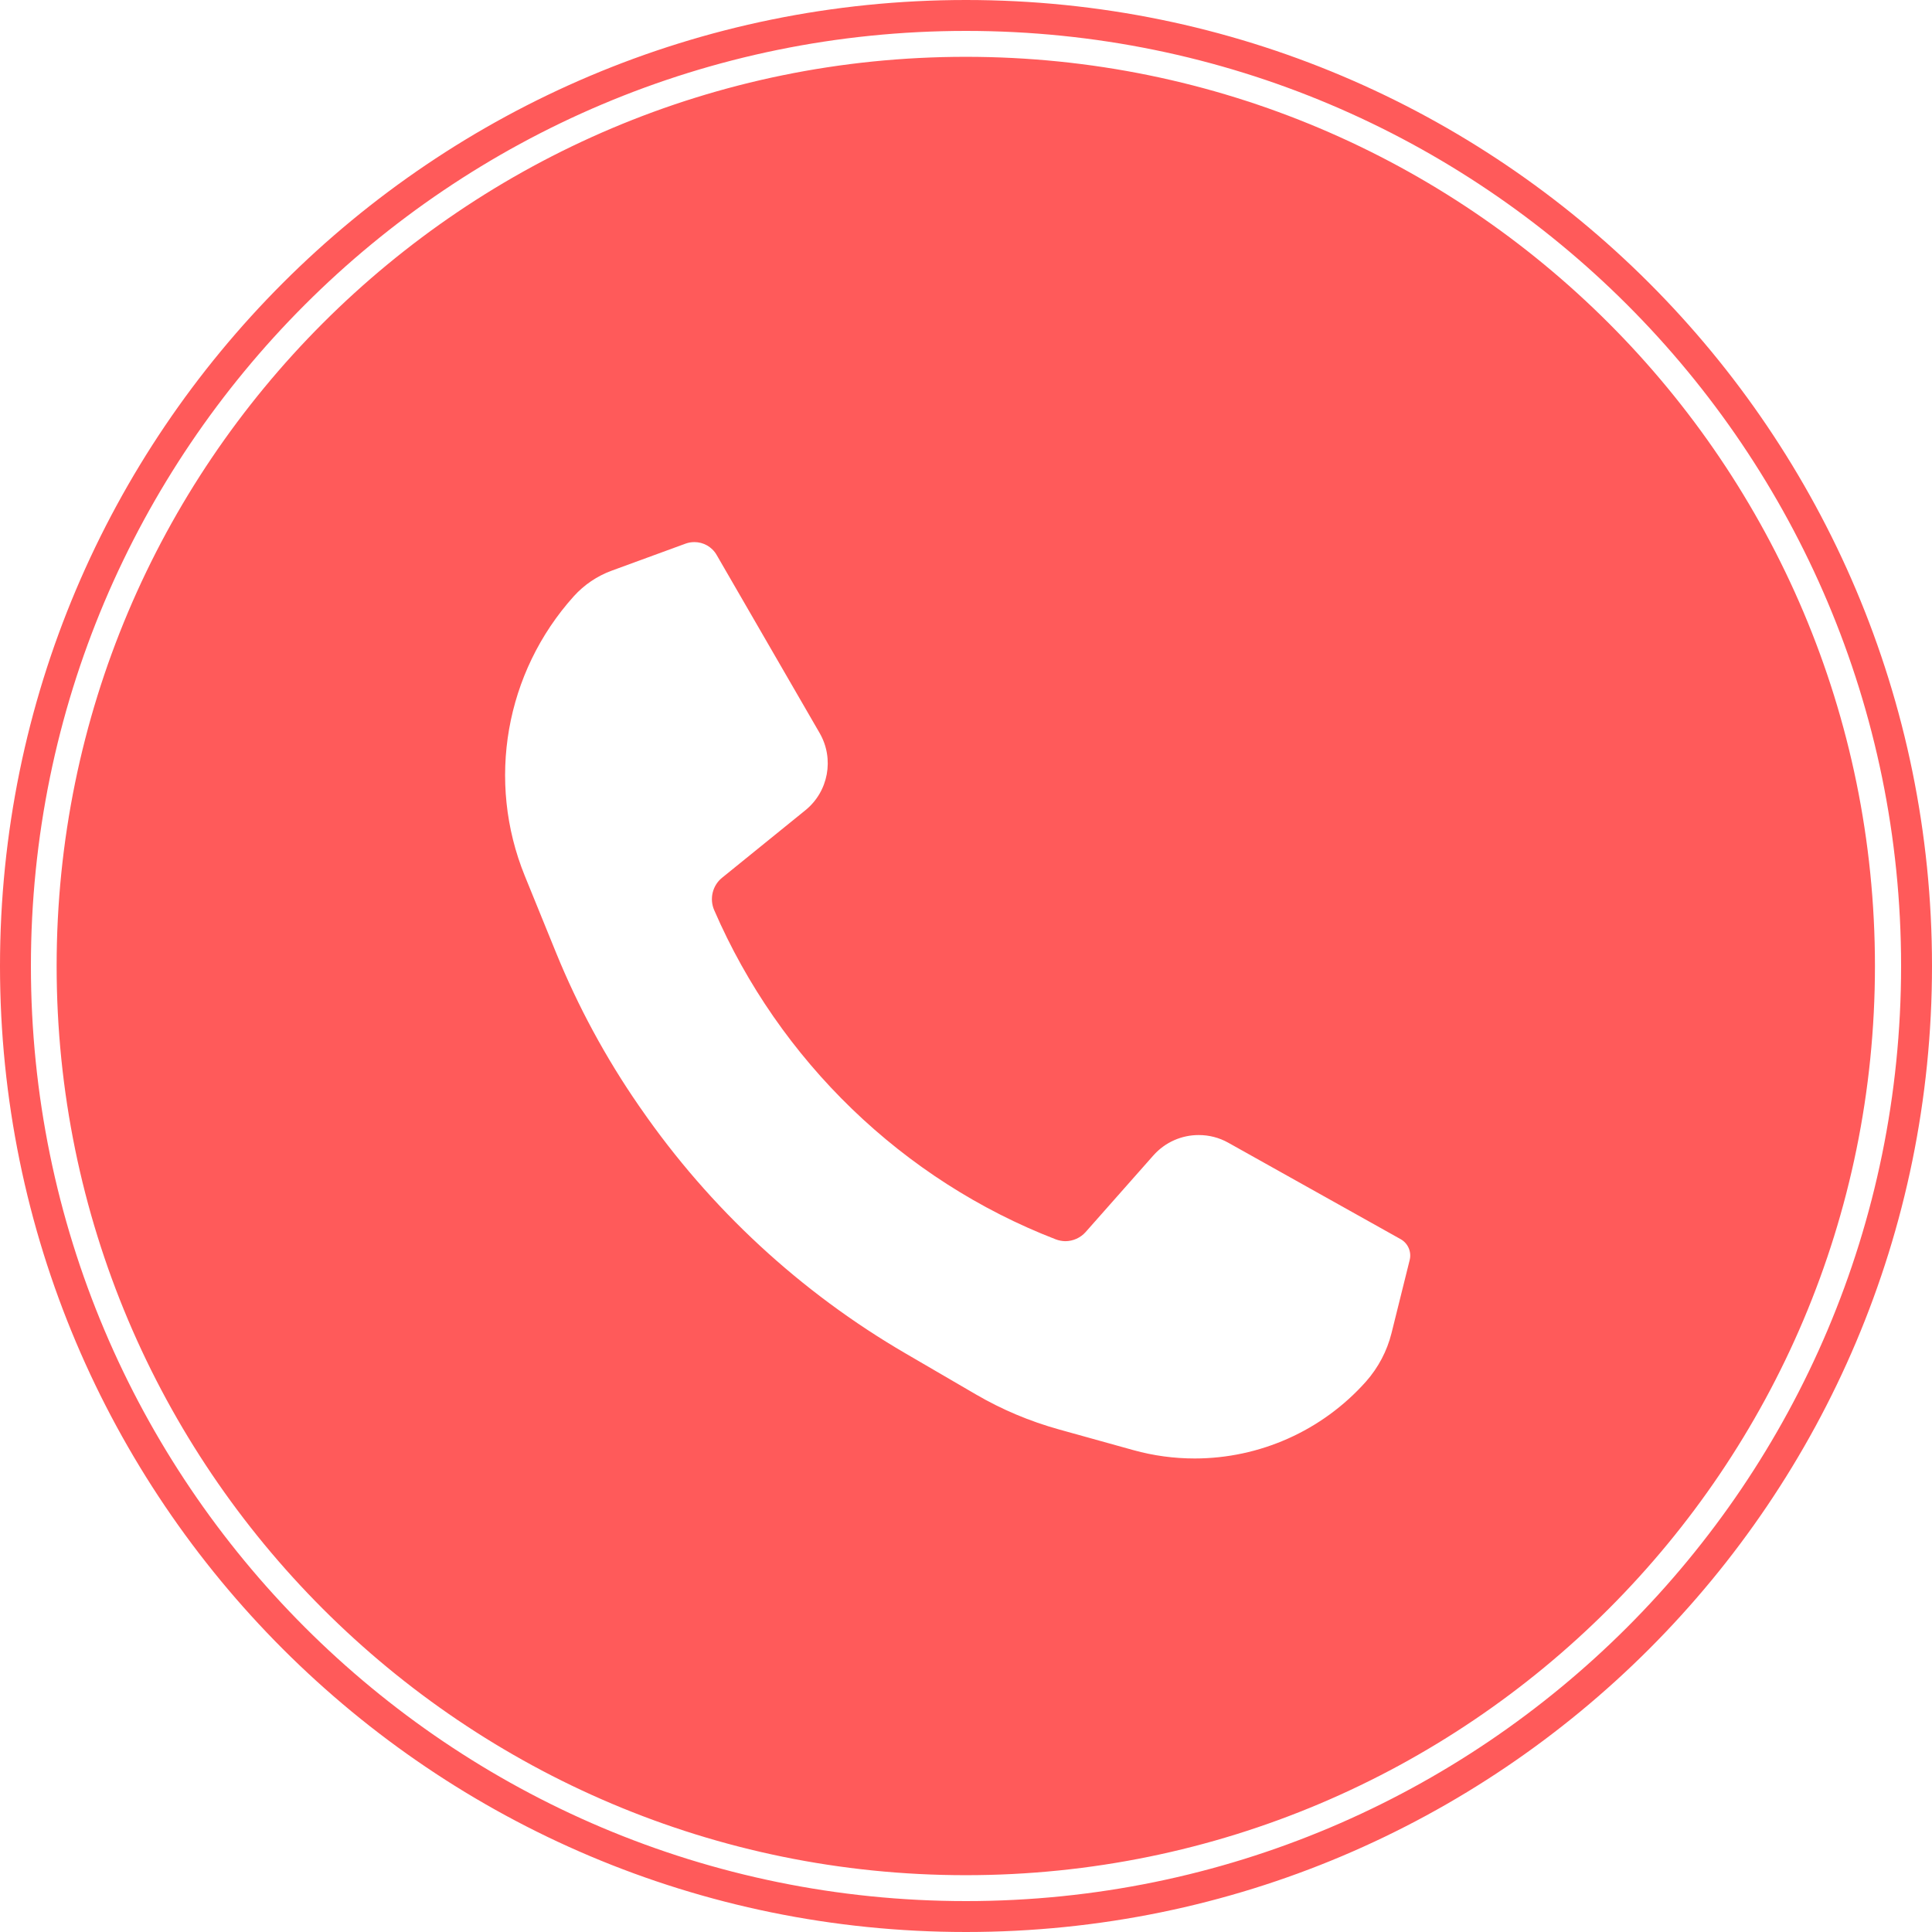 <svg width="32" height="32" viewBox="0 0 32 32" fill="none" xmlns="http://www.w3.org/2000/svg">
<path fill-rule="evenodd" clip-rule="evenodd" d="M16 32C24.837 32 32 24.837 32 16C32 7.163 24.837 0 16 0C7.163 0 0 7.163 0 16C0 24.837 7.163 32 16 32ZM16 31.488C7.446 31.488 0.512 24.554 0.512 16C0.512 7.446 7.446 0.512 16 0.512C24.554 0.512 31.488 7.446 31.488 16C31.488 24.554 24.554 31.488 16 31.488ZM15.996 31.059C24.313 31.059 31.055 24.317 31.055 16C31.055 7.683 24.313 0.941 15.996 0.941C7.68 0.941 0.938 7.683 0.938 16C0.938 24.317 7.68 31.059 15.996 31.059ZM9.503 9.877C9.675 9.686 9.891 9.54 10.132 9.452L11.353 9.005C11.401 8.987 11.451 8.979 11.5 8.979C11.649 8.978 11.792 9.056 11.87 9.192L13.576 12.142C13.822 12.568 13.722 13.11 13.34 13.42L11.959 14.539C11.801 14.667 11.748 14.887 11.829 15.074C12.908 17.566 14.953 19.548 17.485 20.527C17.537 20.547 17.592 20.557 17.646 20.558C17.772 20.557 17.895 20.504 17.982 20.406L19.104 19.137C19.3 18.916 19.576 18.799 19.856 18.8C20.023 18.8 20.191 18.841 20.344 18.927L23.2 20.525C23.321 20.593 23.382 20.734 23.349 20.869L23.048 22.08C22.974 22.378 22.828 22.653 22.625 22.883C21.894 23.704 20.857 24.156 19.79 24.157C19.45 24.157 19.107 24.112 18.77 24.018L17.54 23.676C17.058 23.542 16.596 23.348 16.164 23.096L15.002 22.419C13.26 21.405 11.762 20.02 10.615 18.362L10.582 18.315C10.034 17.522 9.573 16.671 9.209 15.777L8.693 14.509C8.053 12.938 8.368 11.139 9.503 9.877Z" fill="#FF5A5A"/>
</svg>
